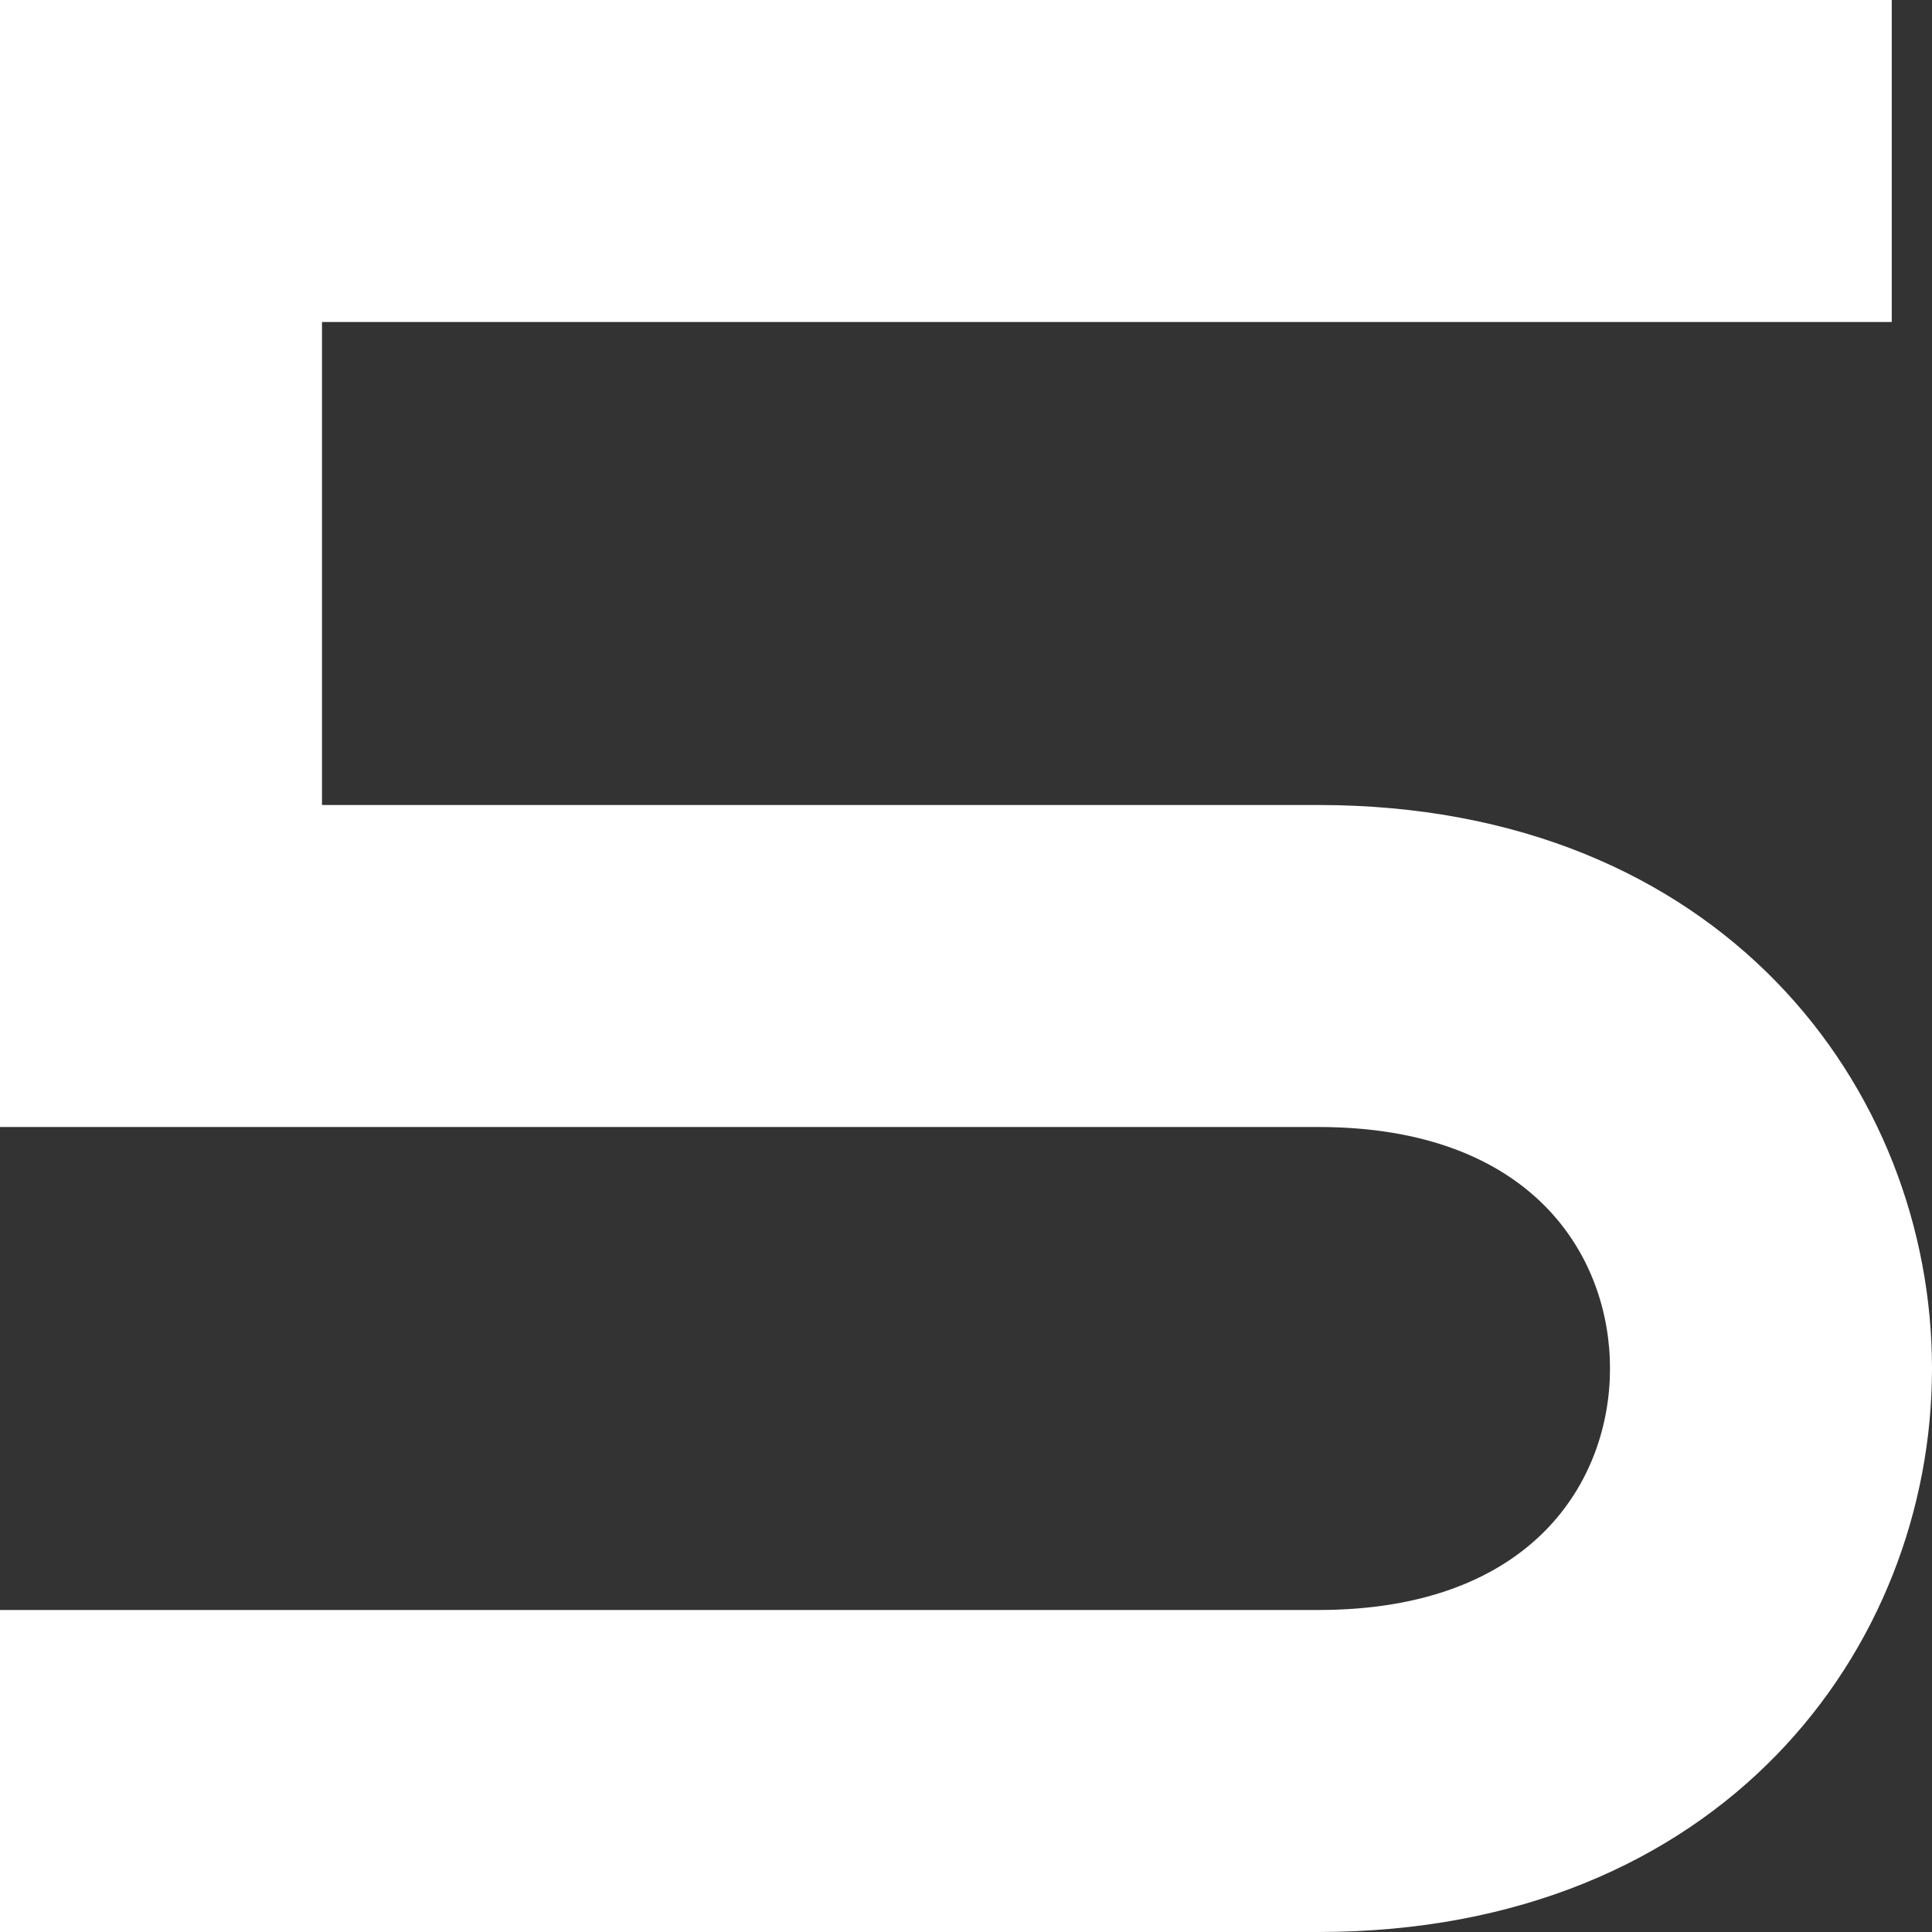 <svg width="48" height="48" viewBox="0 0 48 48" fill="none" xmlns="http://www.w3.org/2000/svg">
<rect x="0" y="0" width="48" height="48" fill="#333333" stroke="none"/>
<path d="M32.75 20H8V8H47V0H0V28H32.75C38.1 28 40 31.23 40 34C40 36.77 38.1 40 32.75 40H0V48H32.75C42.76 48 48 40.96 48 34C48 27.04 42.76 20 32.75 20Z" fill="white"/>
</svg>
